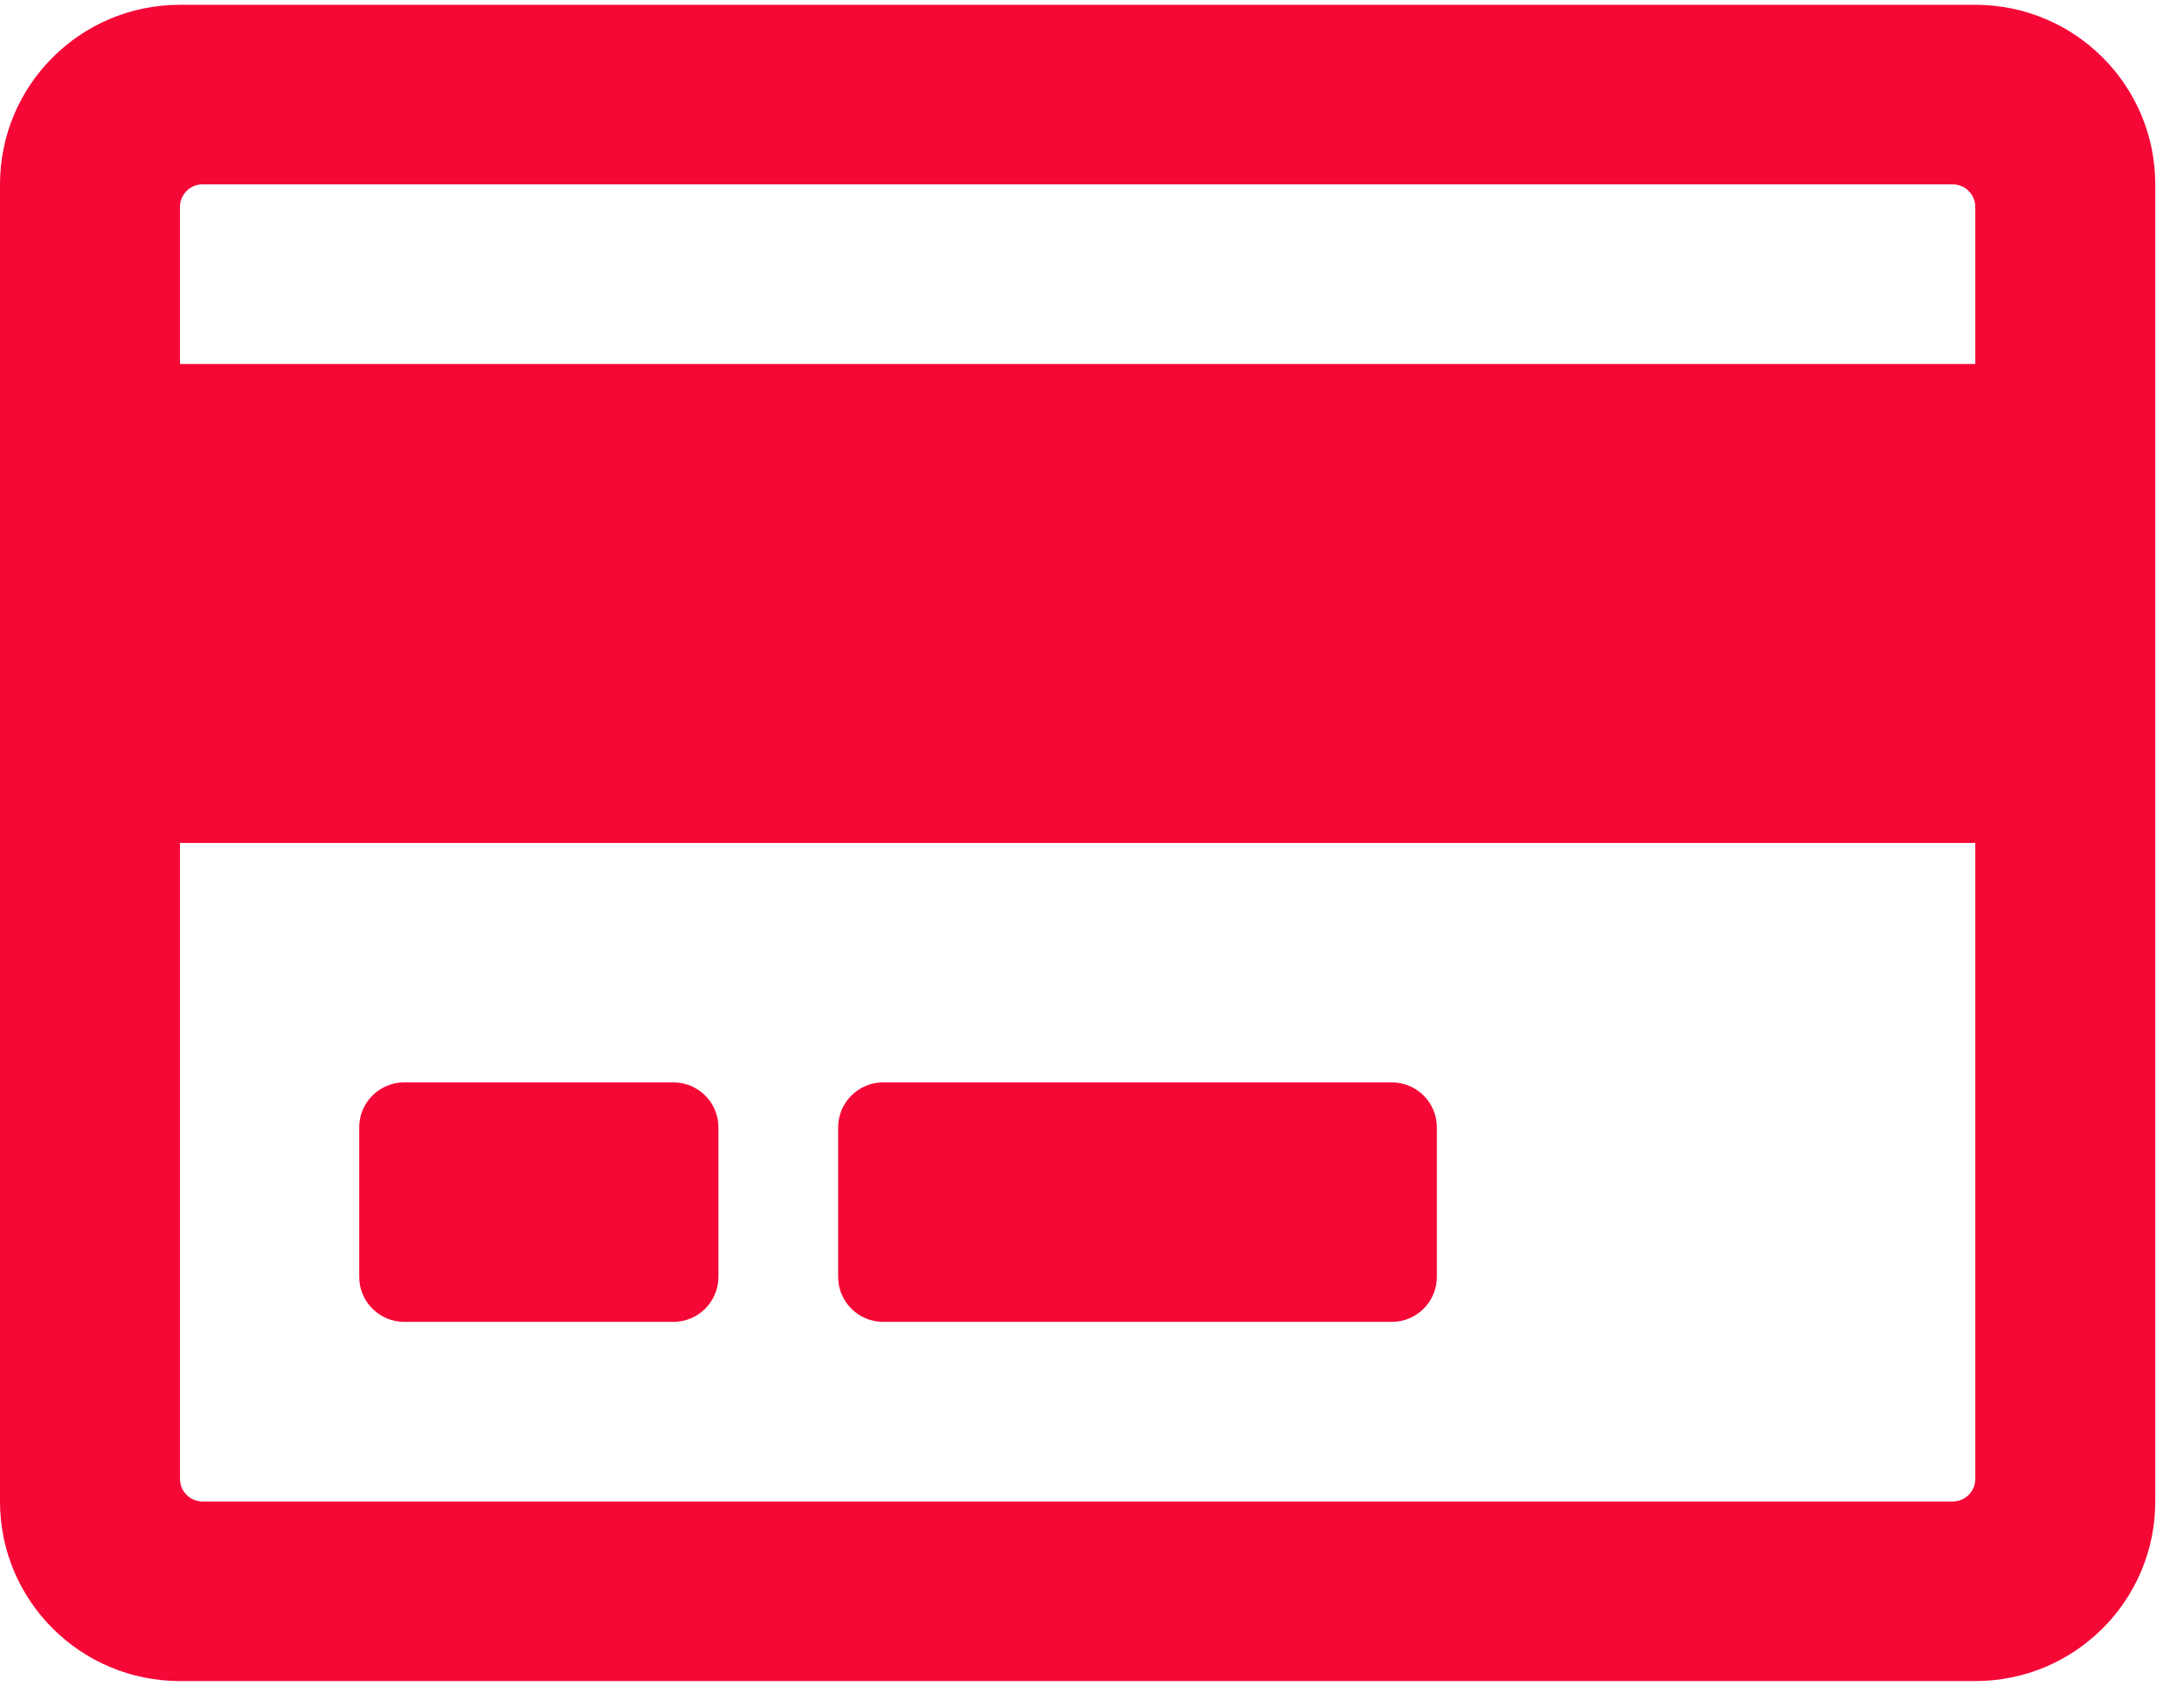 <svg width="57" height="44" viewBox="0 0 57 44" fill="none" xmlns="http://www.w3.org/2000/svg">
<path d="M51.553 0.125H4.697C2.1 0.125 0 2.225 0 4.812V39.188C0 41.775 2.1 43.875 4.697 43.875H51.553C54.15 43.875 56.25 41.775 56.25 39.188V4.812C56.25 2.225 54.15 0.125 51.553 0.125ZM5.283 4.812H50.967C51.289 4.812 51.553 5.076 51.553 5.398V9.5H4.697V5.398C4.697 5.076 4.961 4.812 5.283 4.812ZM50.967 39.188H5.283C4.961 39.188 4.697 38.924 4.697 38.602V22H51.553V38.602C51.553 38.924 51.289 39.188 50.967 39.188ZM18.75 29.422V33.328C18.75 33.973 18.223 34.5 17.578 34.5H10.547C9.902 34.5 9.375 33.973 9.375 33.328V29.422C9.375 28.777 9.902 28.25 10.547 28.25H17.578C18.223 28.25 18.75 28.777 18.75 29.422ZM37.5 29.422V33.328C37.5 33.973 36.973 34.5 36.328 34.5H23.047C22.402 34.5 21.875 33.973 21.875 33.328V29.422C21.875 28.777 22.402 28.25 23.047 28.25H36.328C36.973 28.25 37.5 28.777 37.5 29.422Z" fill="#F50736"/>
</svg>
